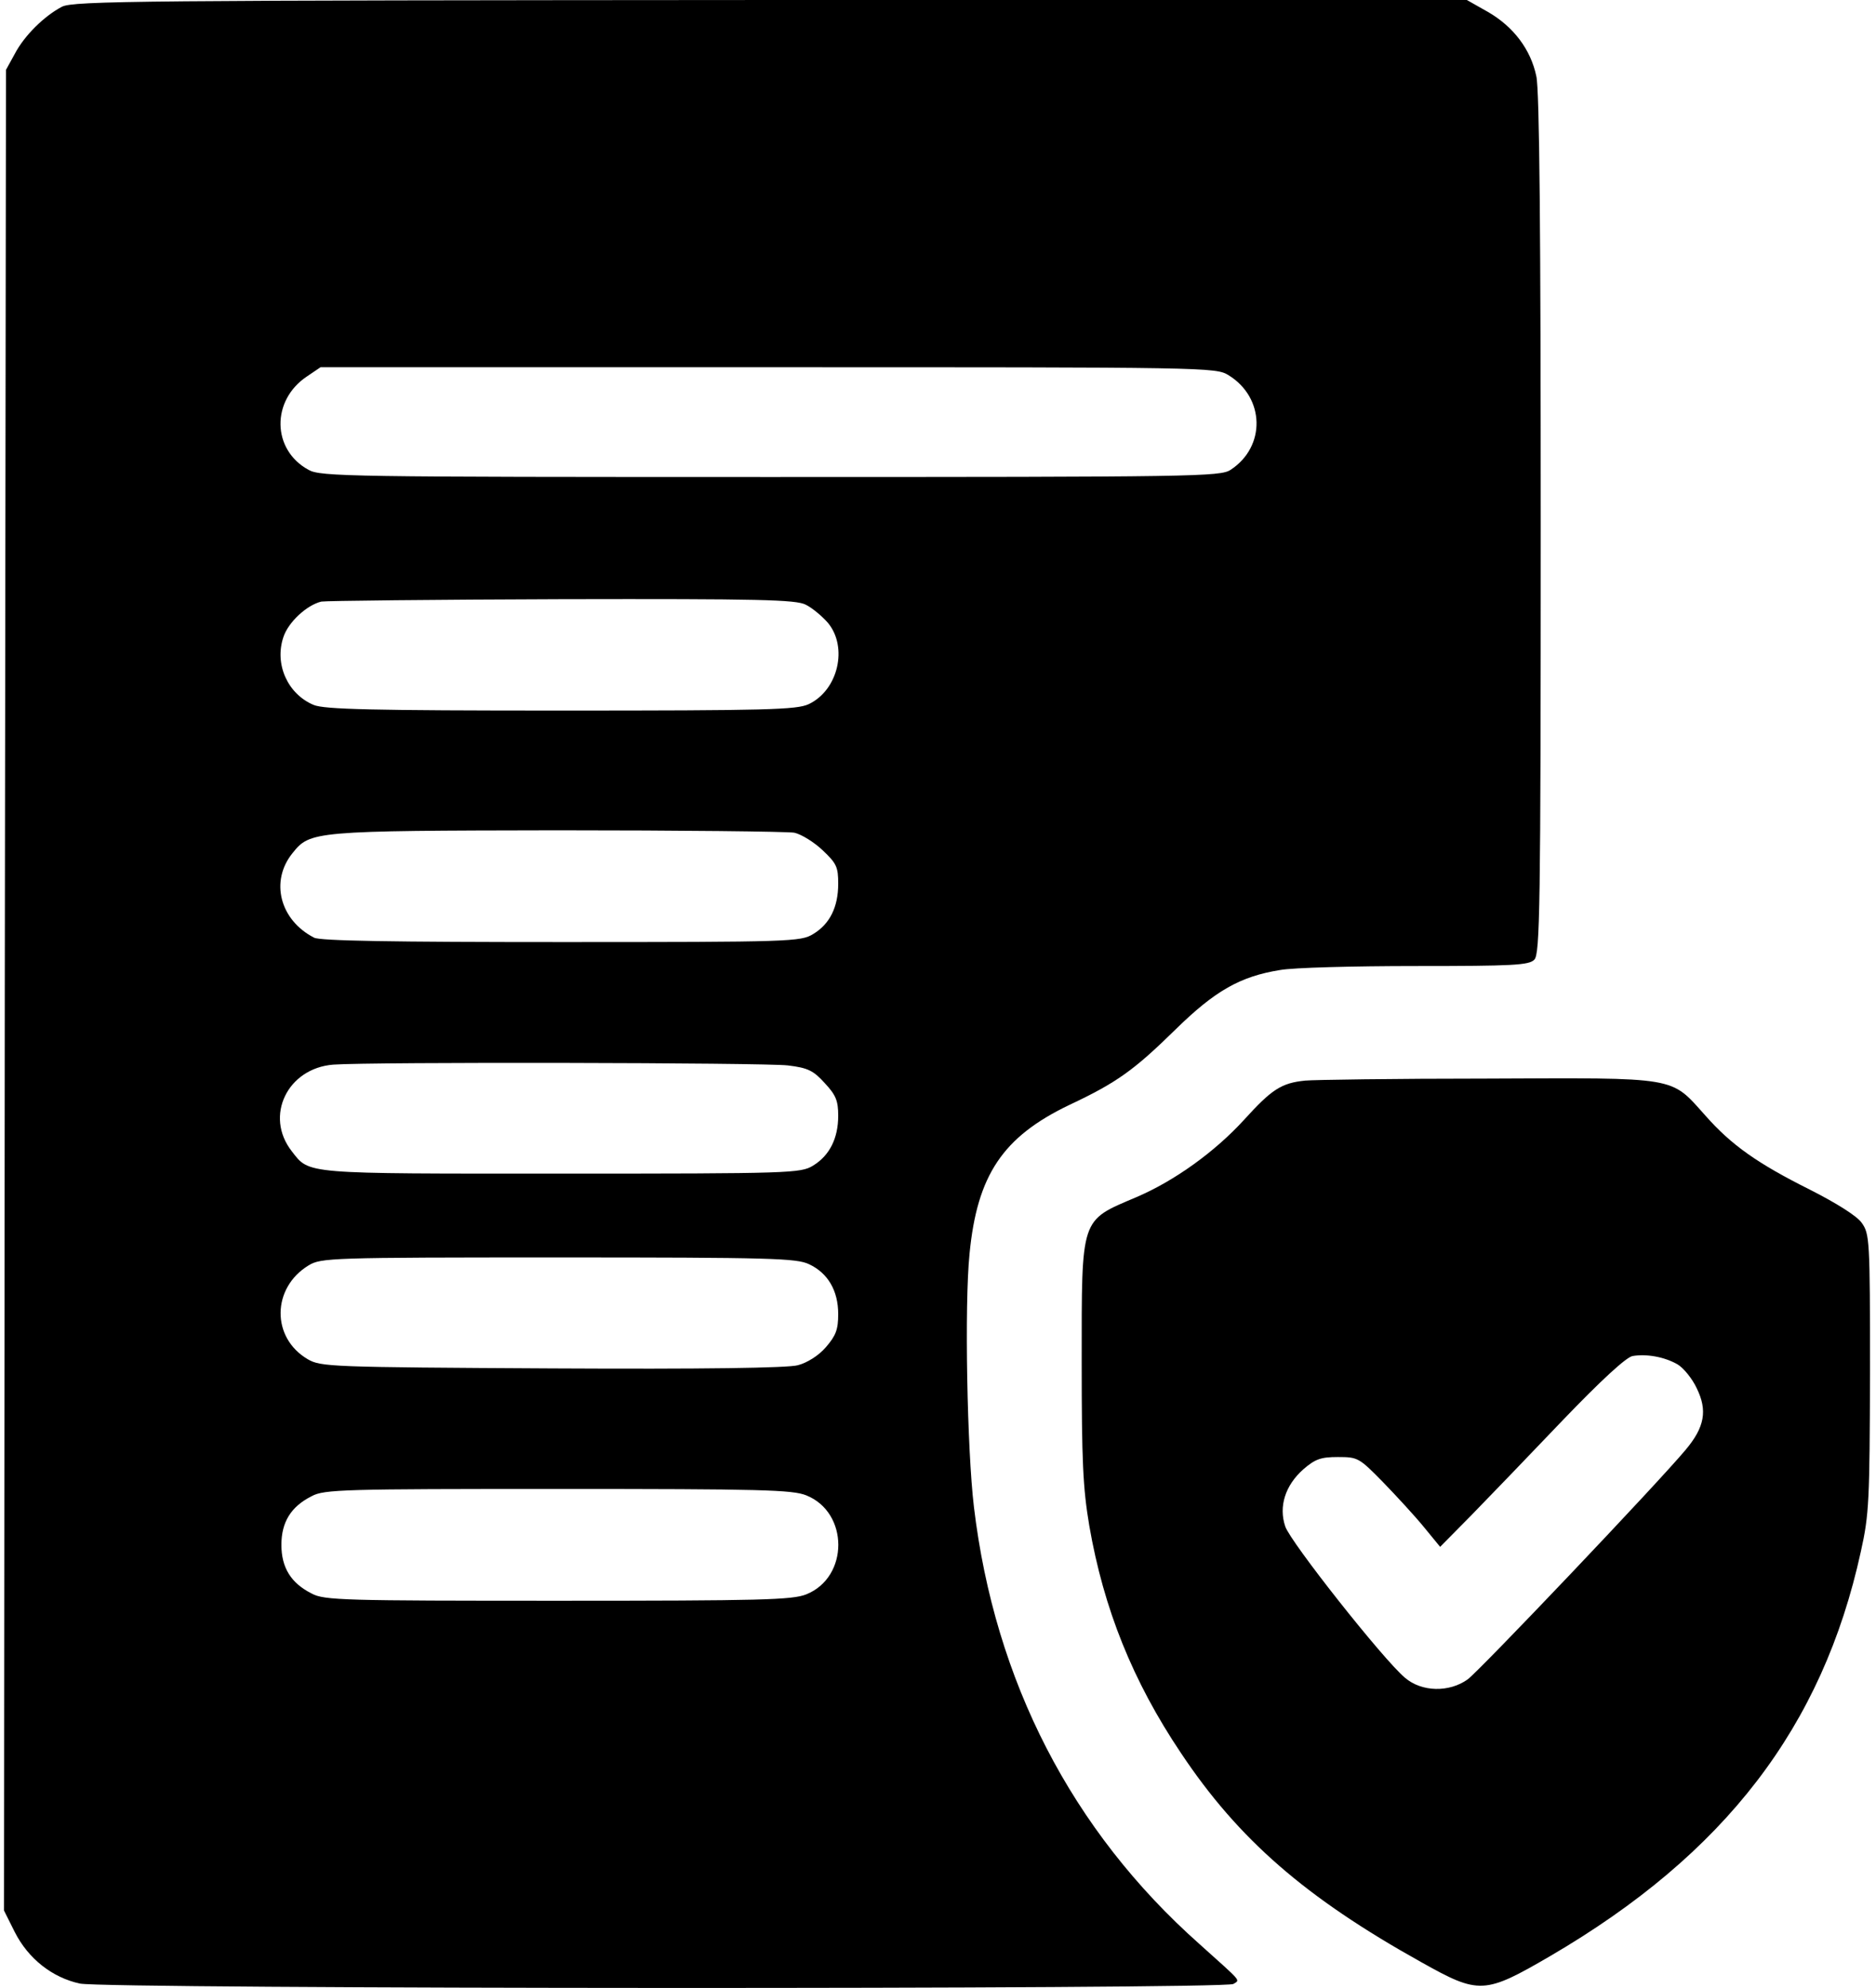 <?xml version="1.0" standalone="no"?>
<!DOCTYPE svg PUBLIC "-//W3C//DTD SVG 20010904//EN"
 "http://www.w3.org/TR/2001/REC-SVG-20010904/DTD/svg10.dtd">
<svg version="1.0" xmlns="http://www.w3.org/2000/svg"
 width="470pt" height="498pt" viewBox="0 0 470 498"
 preserveAspectRatio="xMidYMid meet">

<g transform="translate(0,498) scale(0.1,-0.1)"
fill="#000000" stroke="none">
<path d="M155 4963 c-44 -23 -94 -72 -118 -118 l-22 -40 -3 -2306 -2 -2305 27
-54 c34 -67 94 -114 163 -129 66 -14 2868 -15 2890 -1 17 11 24 2 -85 100
-320 284 -513 659 -565 1095 -17 142 -24 506 -11 634 19 197 83 293 250 373
119 56 162 87 266 189 99 97 162 133 262 149 32 6 185 10 340 10 243 0 284 2
297 16 14 14 16 126 16 1089 0 726 -3 1090 -11 1124 -14 67 -57 124 -121 161
l-53 30 -1745 0 c-1569 -1 -1748 -2 -1775 -17z m2923 -923 c91 -56 94 -179 5
-237 -26 -17 -85 -18 -1153 -18 -1058 0 -1127 1 -1157 18 -92 50 -94 174 -4
234 l34 23 1121 0 c1101 0 1122 0 1154 -20z m-1059 -575 c16 -8 40 -28 55 -45
51 -61 26 -169 -48 -204 -30 -14 -103 -16 -620 -16 -476 0 -593 3 -620 14 -65
27 -99 102 -76 170 12 37 58 80 95 89 11 2 282 5 603 6 494 1 587 -1 611 -14z
m-29 -571 c18 -4 50 -24 71 -44 35 -33 39 -42 39 -84 0 -58 -21 -101 -63 -126
-31 -19 -55 -20 -630 -20 -424 0 -605 3 -620 11 -86 44 -111 142 -54 212 44
55 52 56 663 57 309 0 576 -3 594 -6z m-16 -583 c50 -6 64 -13 92 -44 28 -30
34 -44 34 -82 0 -57 -22 -100 -63 -125 -31 -19 -55 -20 -630 -20 -650 0 -631
-2 -676 56 -69 88 -11 208 104 217 93 7 1080 5 1139 -2z m53 -498 c47 -22 73
-66 73 -125 0 -39 -6 -54 -31 -83 -18 -21 -47 -39 -70 -45 -25 -7 -237 -10
-616 -8 -557 3 -579 4 -612 23 -92 54 -90 179 2 235 31 19 55 20 625 20 534 0
598 -2 629 -17z m-7 -579 c107 -43 107 -205 0 -248 -35 -14 -112 -16 -623 -16
-534 0 -585 1 -616 18 -52 26 -76 65 -76 122 0 57 24 96 76 122 31 17 82 18
616 18 511 0 588 -2 623 -16z"/>
<path d="M3270 2273 c-60 -6 -84 -22 -153 -98 -73 -80 -174 -153 -270 -194
-141 -60 -137 -47 -137 -413 0 -248 3 -315 19 -410 36 -208 109 -390 230 -570
144 -216 312 -362 601 -523 146 -82 159 -81 324 15 438 256 682 574 778 1013
21 94 22 128 23 449 0 334 -1 347 -21 375 -12 17 -63 49 -130 83 -130 65 -196
111 -262 186 -88 98 -64 94 -547 92 -231 0 -436 -3 -455 -5z m933 -711 c15 -9
37 -36 48 -60 27 -55 20 -97 -28 -154 -70 -84 -516 -553 -546 -575 -46 -33
-115 -32 -157 4 -54 45 -287 340 -300 379 -17 50 0 103 45 143 30 26 44 31 87
31 50 0 53 -2 112 -62 34 -35 80 -85 103 -113 l41 -50 79 80 c43 44 146 151
228 237 96 100 159 158 175 161 35 6 80 -2 113 -21z"/>
</g>
</svg>
